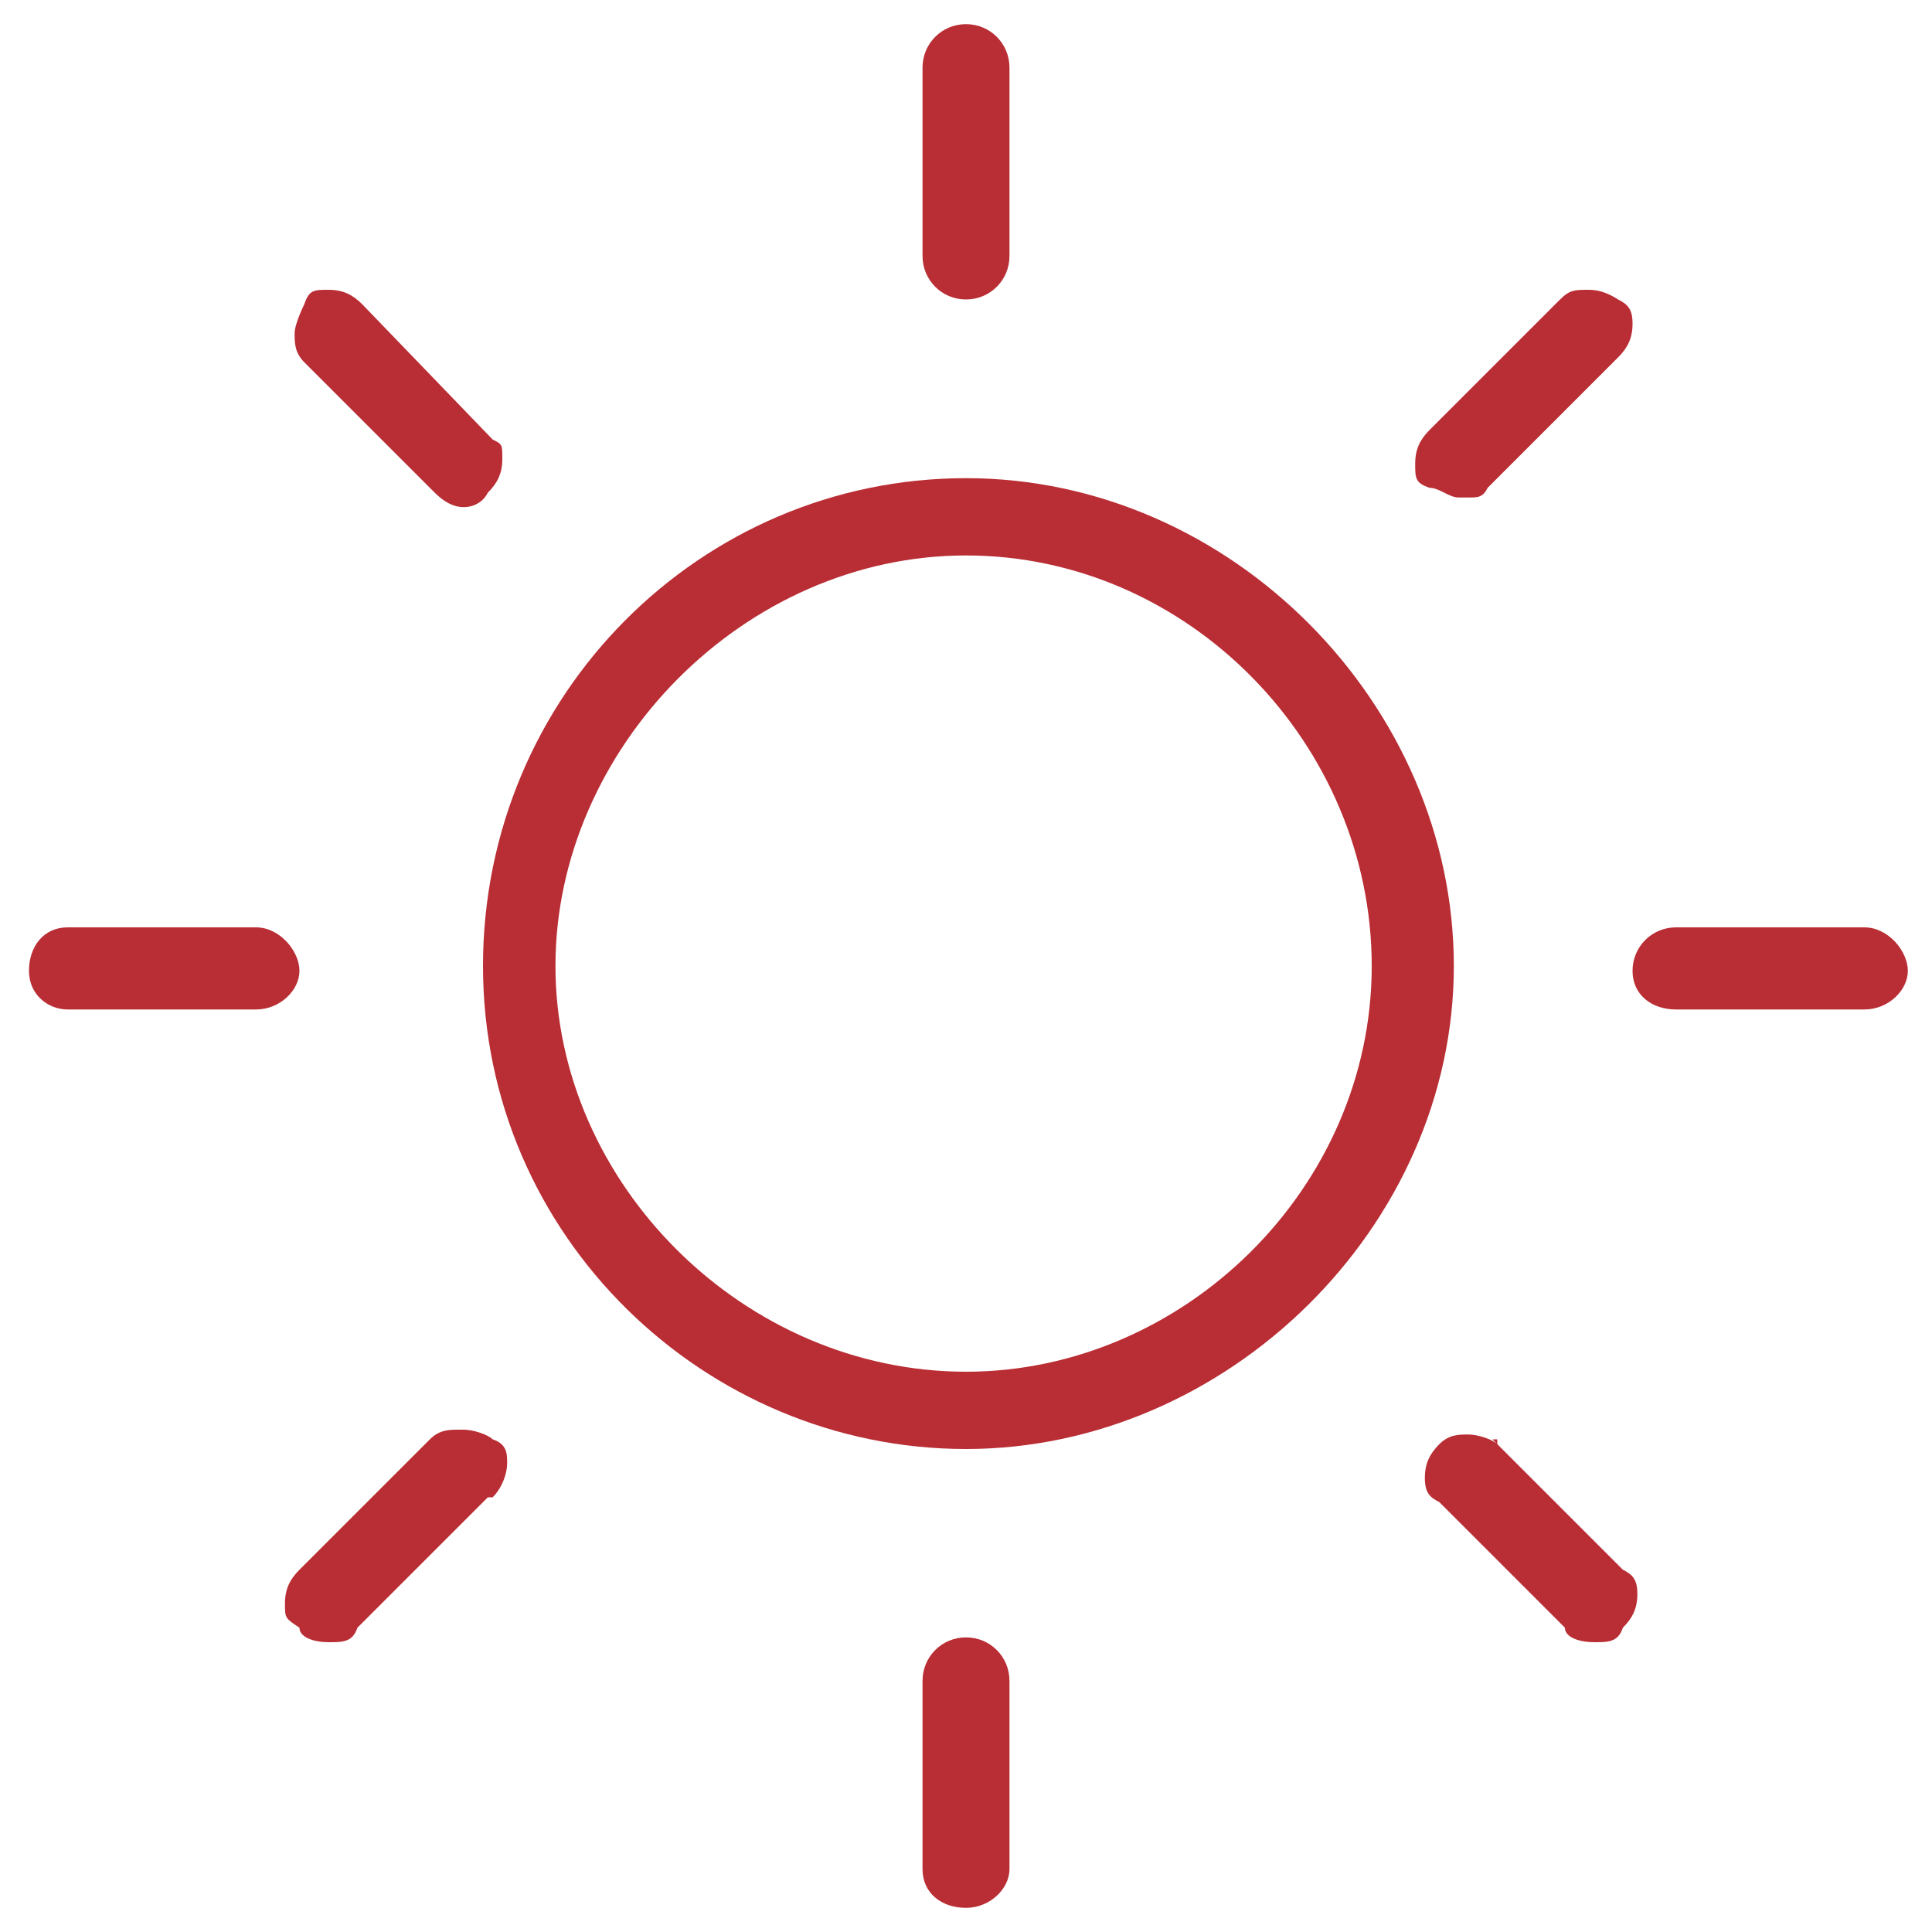 <svg viewBox="0 0 40 40" xmlns:xlink="http://www.w3.org/1999/xlink" height="40" width="40" xmlns="http://www.w3.org/2000/svg" data-name="Шар 1" id="_Шар_1">
  <defs>
    <style>
      .cls-1 {
        fill: none;
      }

      .cls-2 {
        fill: #b92d34;
      }

      .cls-3 {
        clip-path: url(#clippath);
      }
    </style>
    <clipPath id="clippath">
      <rect height="40" width="40" class="cls-1"></rect>
    </clipPath>
  </defs>
  <g class="cls-3">
    <g>
      <path d="M20,33.9c-.5,0-.9.4-.9.9v3.9c0,.5.4.8.9.8s.9-.4.9-.8v-3.9c0-.5-.4-.9-.9-.9Z" class="cls-2"></path>
      <path d="M20,6.2c.5,0,.9-.4.9-.9V1.4c0-.5-.4-.9-.9-.9s-.9.4-.9.9v3.9c0,.5.4.9.9.9Z" class="cls-2"></path>
      <path d="M9.5,29.6c-.2,0-.4,0-.6.2l-2.7,2.7c-.2.2-.3.4-.3.7s0,.3.3.5c0,.2.3.3.6.3s.5,0,.6-.3l2.7-2.7h.1c.2-.2.3-.5.3-.7s0-.4-.3-.5c-.1-.1-.4-.2-.6-.2,0,0-.1,0-.1,0Z" class="cls-2"></path>
      <path d="M30.4,10.3c.2,0,.3,0,.4-.2l2.7-2.7c.2-.2.3-.4.3-.7s-.1-.4-.3-.5c-.2-.13-.4-.2-.6-.2-.3,0-.4,0-.6.2l-2.7,2.7c-.2.2-.3.4-.3.7s0,.4.3.5c.2,0,.4.2.6.2,0,0,.2,0,.2,0Z" class="cls-2"></path>
      <path d="M5.3,19.2H1.4c-.5,0-.8.4-.8.9s.4.8.8.8h3.9c.5,0,.9-.4.9-.8s-.4-.9-.9-.9Z" class="cls-2"></path>
      <path d="M38.6,19.2h-3.9c-.5,0-.9.4-.9.9s.4.8.9.8h3.9c.5,0,.9-.4.9-.8s-.4-.9-.9-.9Z" class="cls-2"></path>
      <path d="M9,10.2c.2.2.4.3.6.3s.4-.1.5-.3c.2-.2.3-.4.3-.7s0-.3-.2-.4l-2.7-2.8c-.2-.2-.4-.3-.7-.3s-.4,0-.5.3c0,0-.2.4-.2.6s0,.4.2.6c0,0,2.7,2.7,2.7,2.7Z" class="cls-2"></path>
      <path d="M31,29.9c-.1-.1-.4-.2-.6-.2s-.4,0-.6.2c-.2.2-.3.4-.3.7s.1.4.3.5l2.6,2.6c0,.2.3.3.6.3s.5,0,.6-.3c.2-.2.3-.4.3-.7s-.1-.4-.3-.5l-2.7-2.7h.1v.1Z" class="cls-2"></path>
      <path d="M20,9.9c-5.5,0-10,4.5-10,10.1s4.6,10,10,10,10.1-4.6,10.1-10-4.6-10.1-10.1-10.1ZM20,28.4c-4.6,0-8.5-3.9-8.5-8.4s3.9-8.5,8.5-8.5,8.4,3.9,8.4,8.5-3.9,8.4-8.4,8.4Z" class="cls-2"></path>
    </g>
  </g>
</svg>